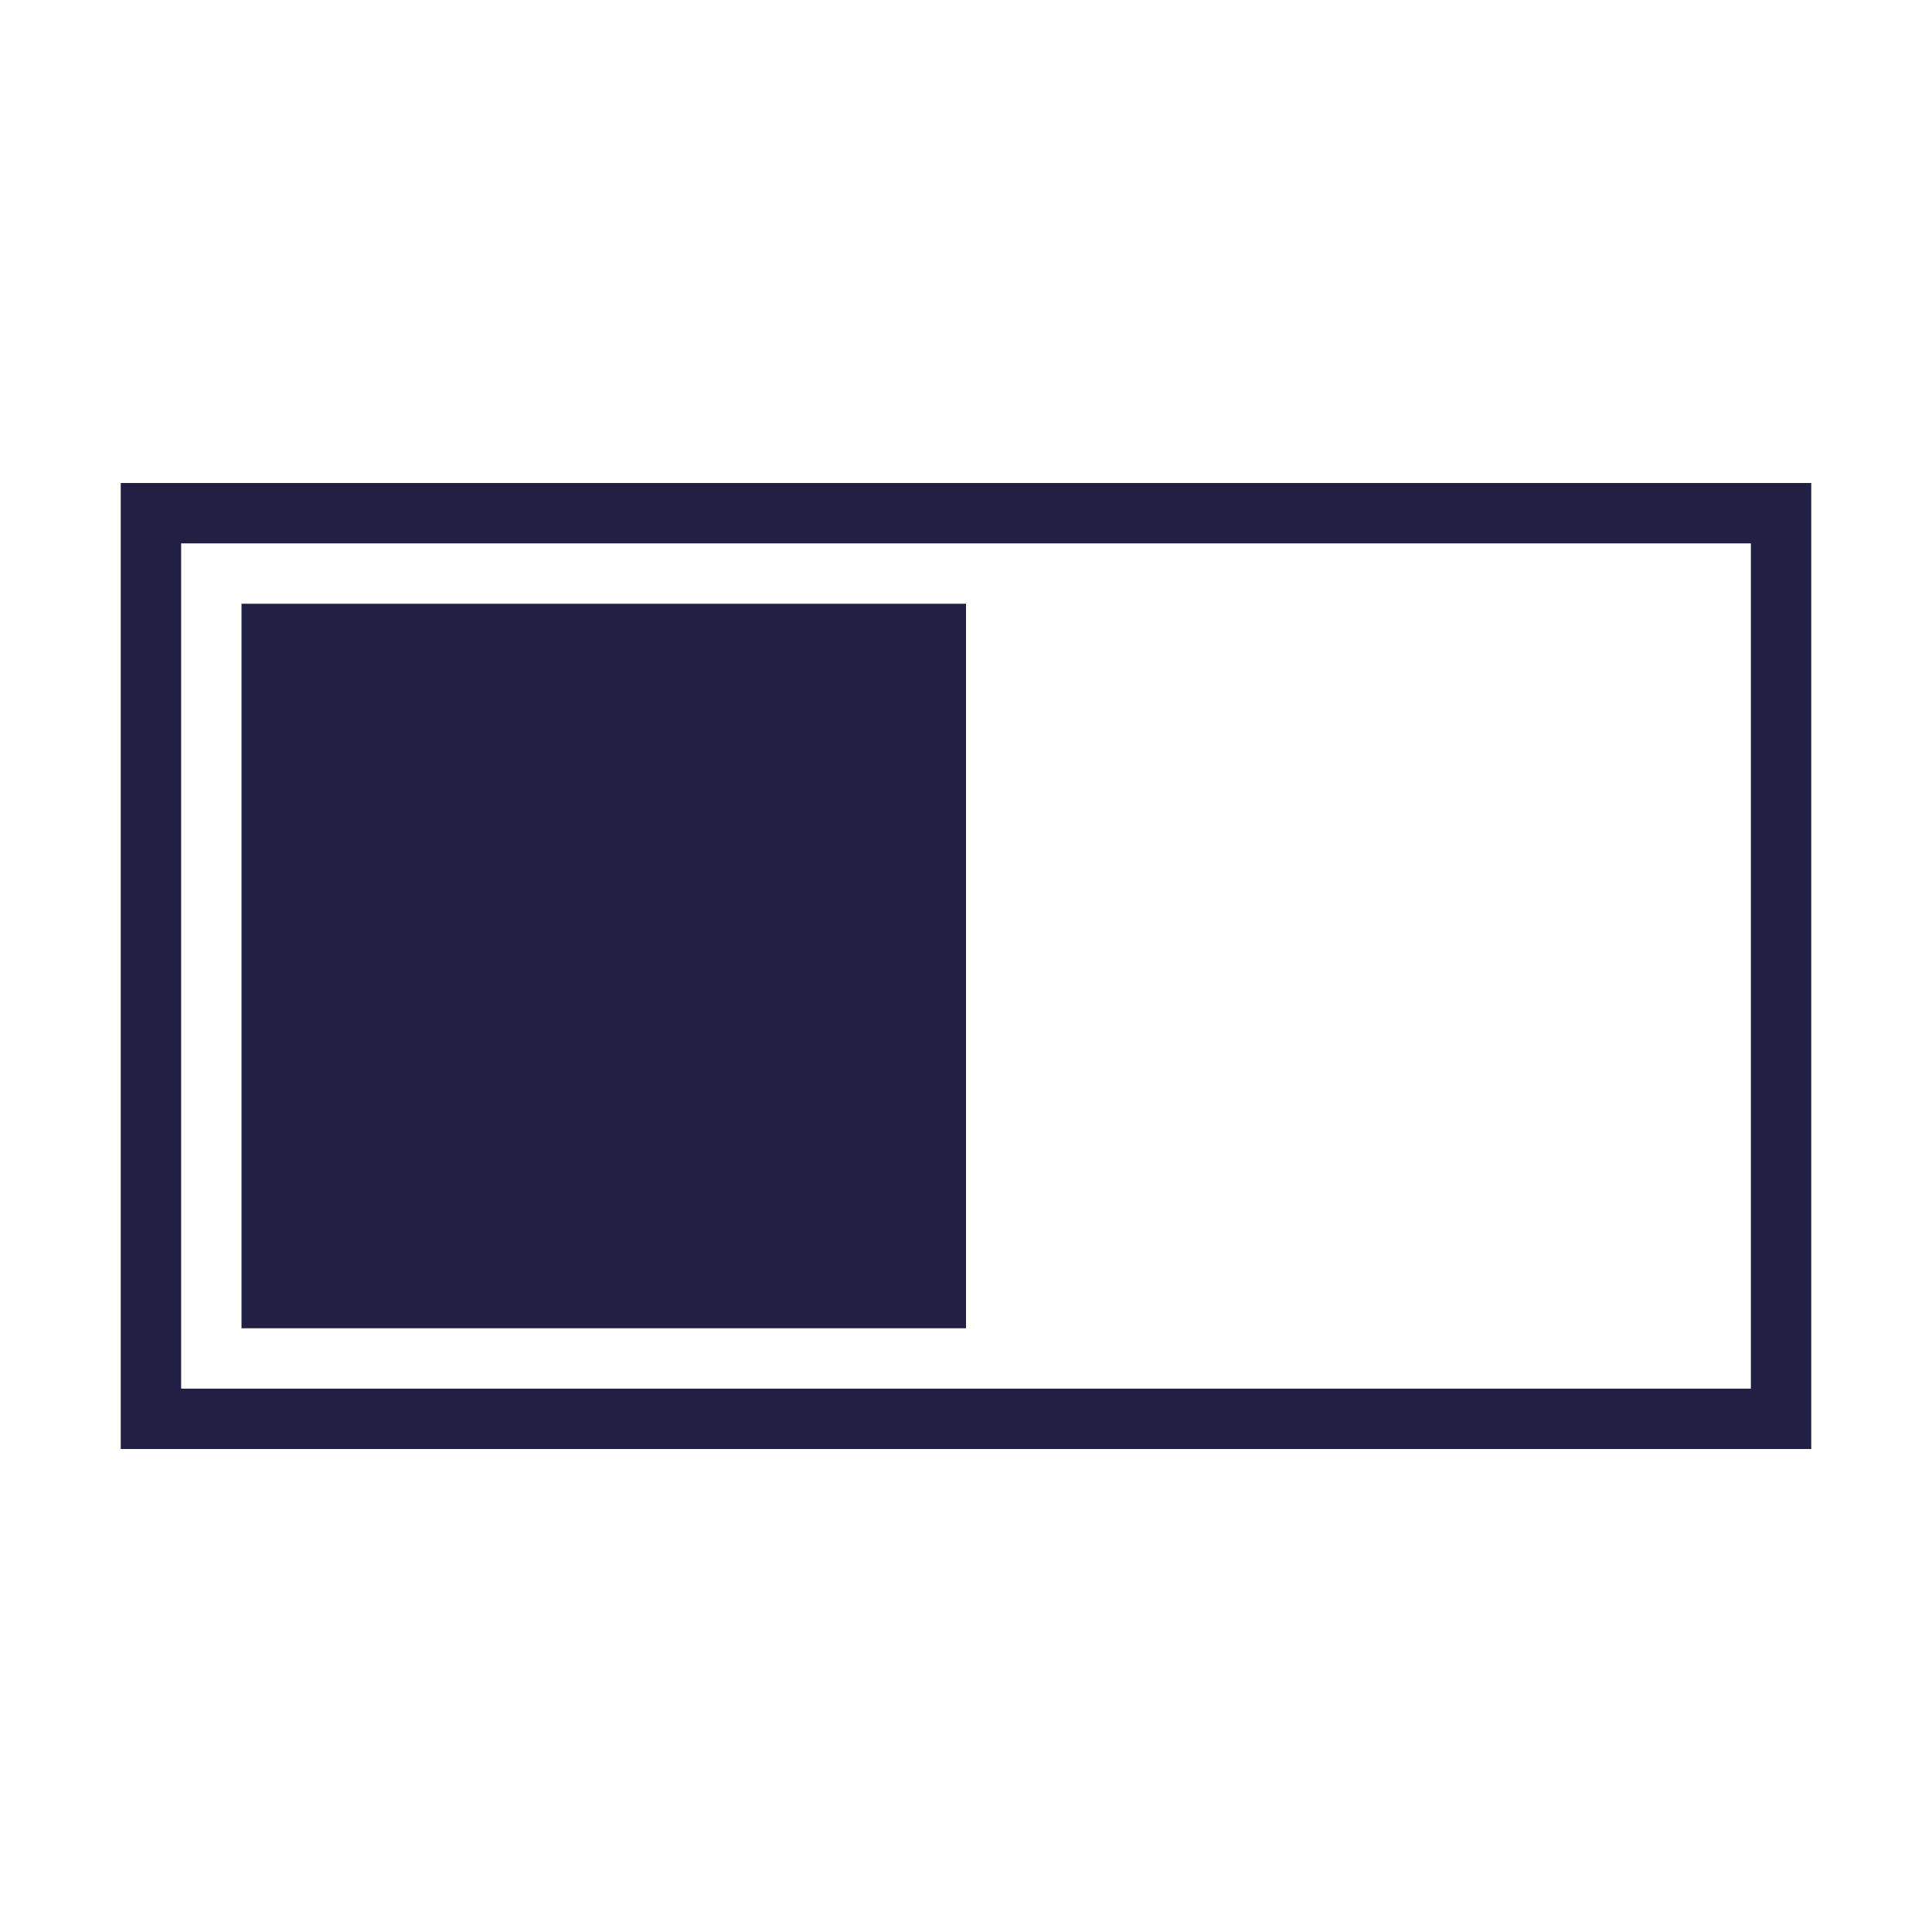 <svg id="Fundamentals_Icons_Toggle_-_Default" data-name="Fundamentals / Icons / Toggle - Default" xmlns="http://www.w3.org/2000/svg" width="32" height="32" viewBox="0 0 32 32">
  <defs>
    <style>
      .cls-1, .cls-4 {
        fill: none;
      }

      .cls-1 {
        stroke: #221f44;
        stroke-linecap: square;
        stroke-miterlimit: 10;
      }

      .cls-2 {
        fill: #221f44;
      }

      .cls-3 {
        stroke: none;
      }
    </style>
  </defs>
  <g id="Rectangle" class="cls-1" transform="translate(2 8)">
    <rect class="cls-3" width="28" height="16"/>
    <rect class="cls-4" x="0.5" y="0.5" width="27" height="15"/>
  </g>
  <rect id="Rectangle-2" data-name="Rectangle" class="cls-2" width="12" height="12" transform="translate(4 10)"/>
</svg>
